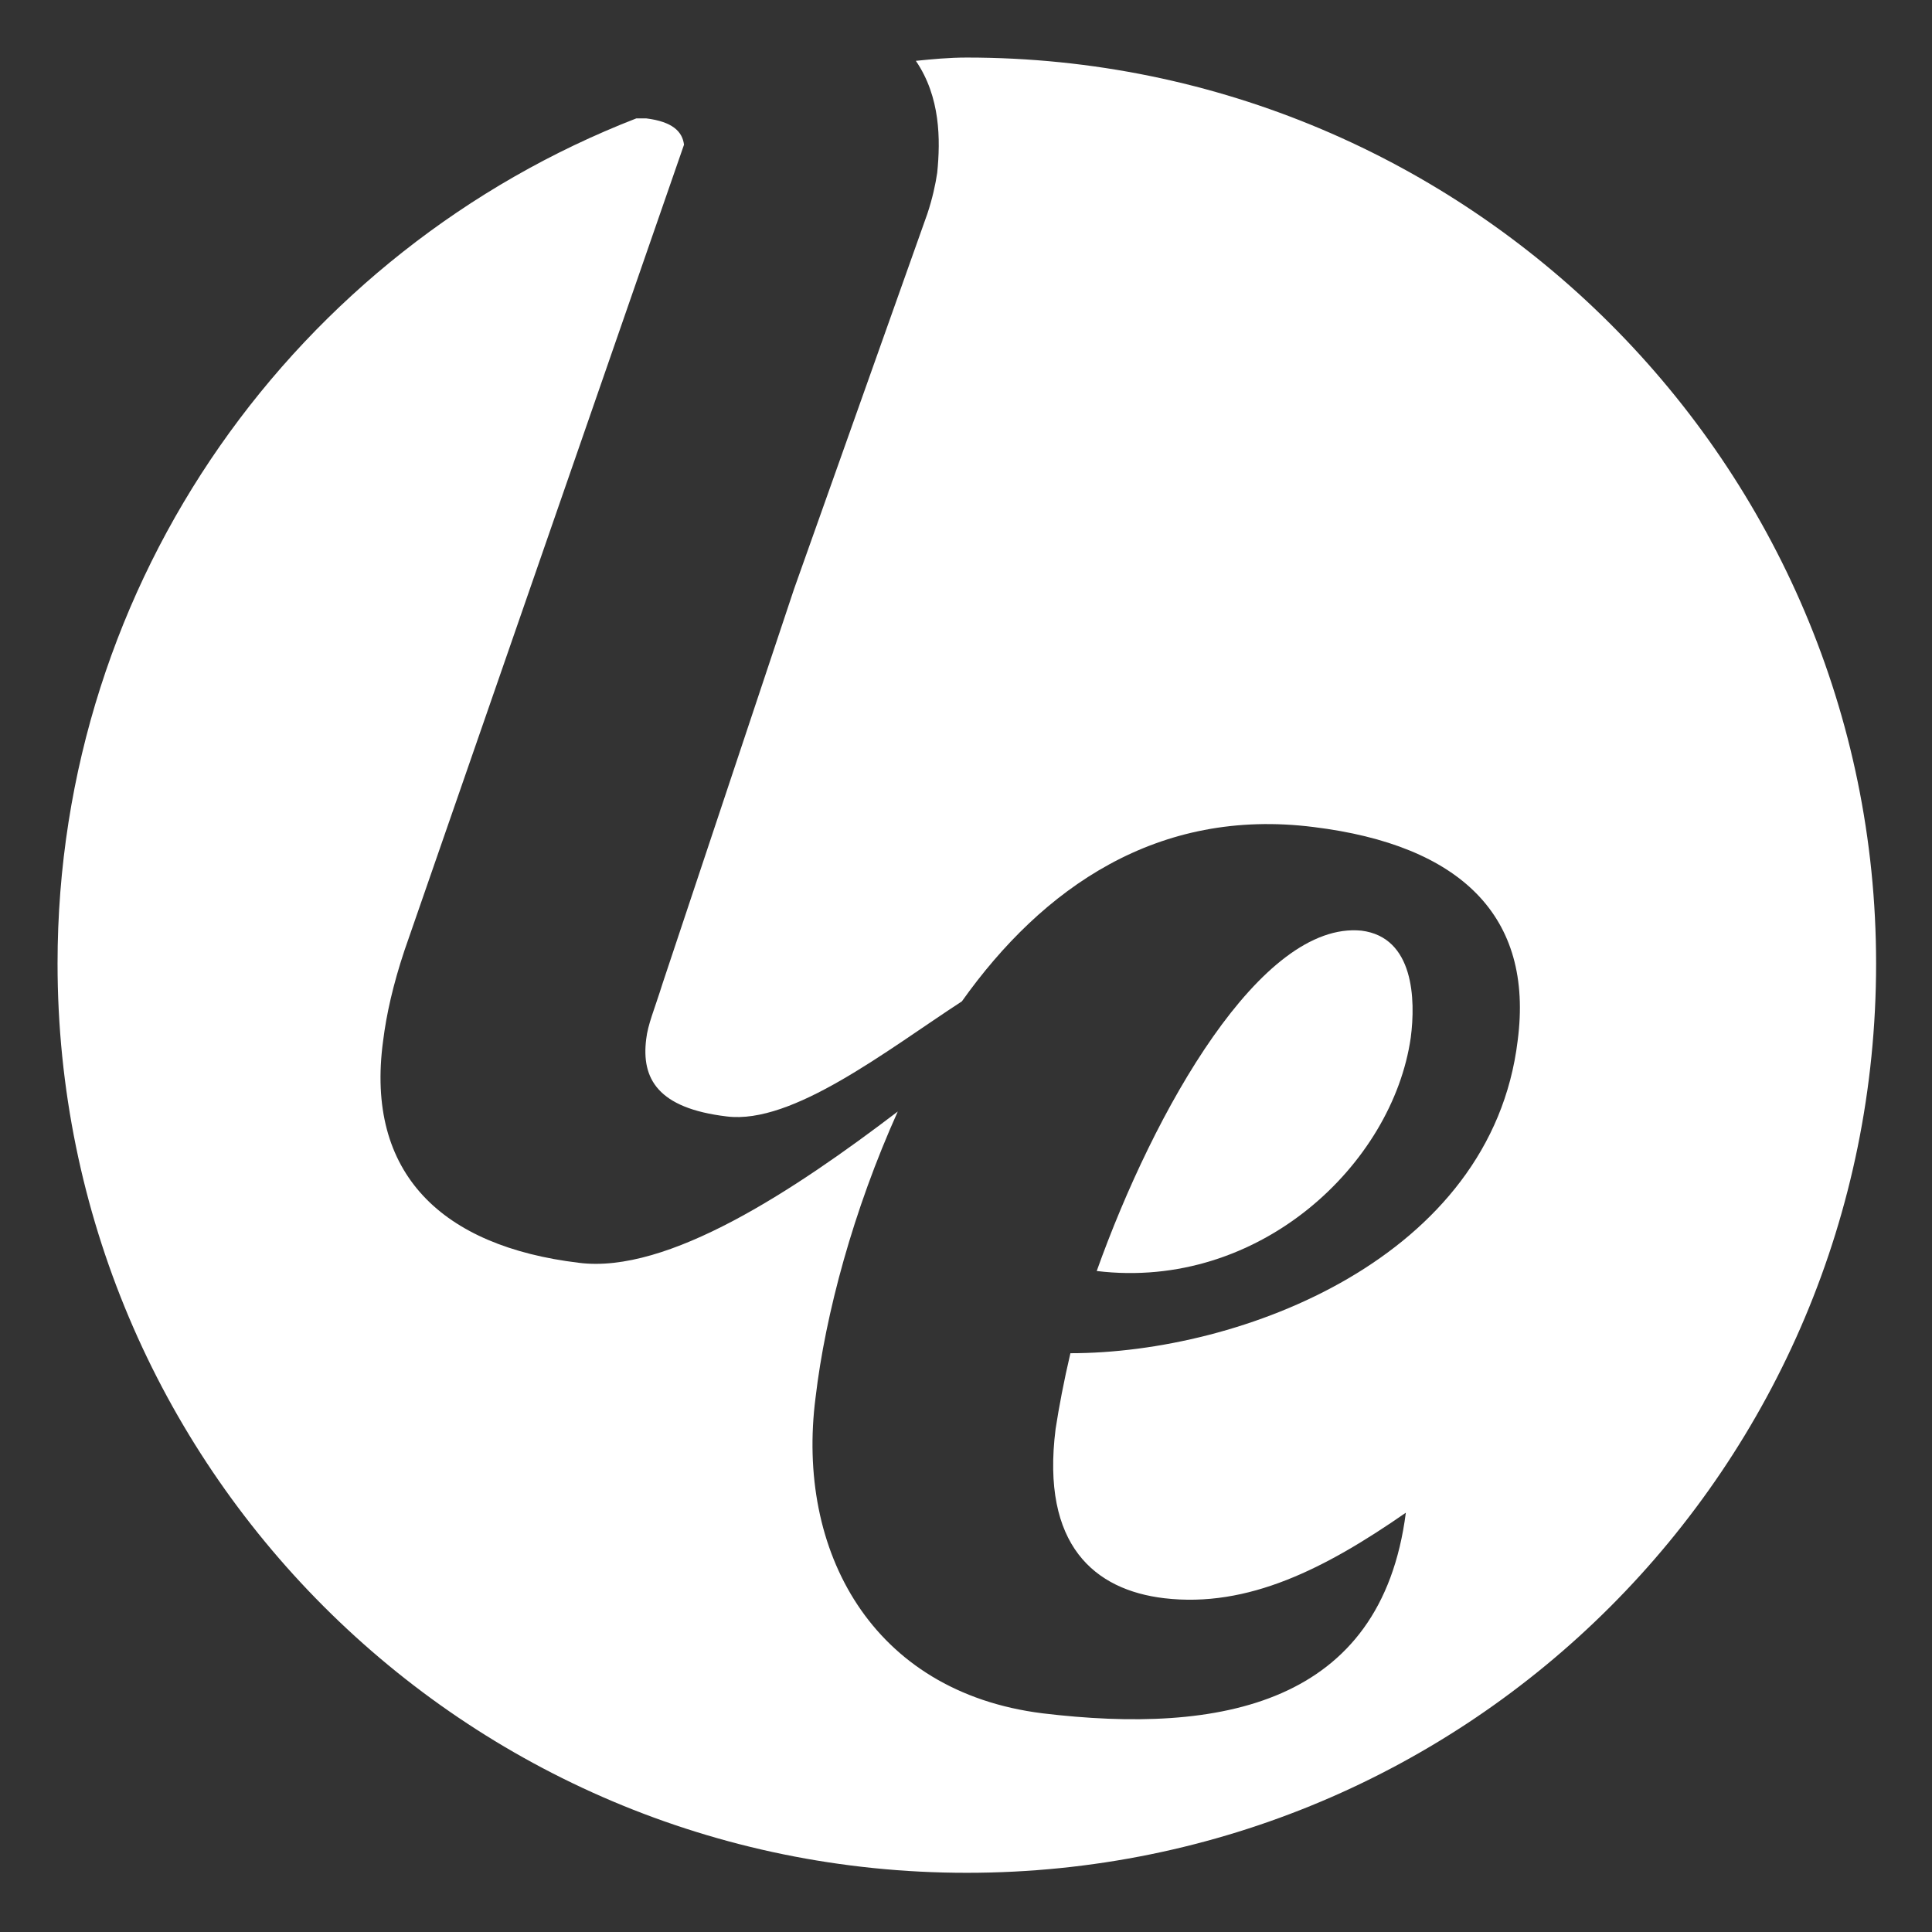 <?xml version="1.0" encoding="utf-8"?>
<!-- Generator: Adobe Illustrator 19.2.0, SVG Export Plug-In . SVG Version: 6.00 Build 0)  -->
<!DOCTYPE svg PUBLIC "-//W3C//DTD SVG 1.1//EN" "http://www.w3.org/Graphics/SVG/1.1/DTD/svg11.dtd">
<svg version="1.1" id="Ebene_1" xmlns="http://www.w3.org/2000/svg" xmlns:xlink="http://www.w3.org/1999/xlink" x="0px" y="0px"
	 viewBox="0 0 117.5 117.5" style="enable-background:new 0 0 117.5 117.5;" xml:space="preserve">
<rect x="0" y="0" width="117.5" height="117.5" fill="#333333" stroke="none"/>
<style type="text/css">
	.st0{fill:#FFFFFF;}
</style>
<g>
	<path class="st0" d="M58.8,3.5c-1.1,0-2.1,0.1-3.1,0.2c1.5,2.2,1.5,4.8,1.3,6.8c-0.1,0.7-0.3,1.6-0.6,2.5l-8.1,22.8l-8,24
		c-0.5,1.6-0.9,2.5-1,3.4c-0.3,2.4,0.7,4.2,4.9,4.7c4,0.5,9.7-4,14.3-7c4.9-6.9,11.9-11.8,21.4-10.6c8.9,1.1,13.4,5.4,12.4,13
		c-1.6,13.2-16.8,19-27.2,19c-0.4,1.7-0.7,3.3-0.9,4.6c-0.9,7.1,2.4,9.8,6.6,10.3c5.1,0.6,9.8-1.8,14.7-5.2
		c-1.5,11.7-11.3,13.5-22.1,12.2c-10.4-1.3-15-9.9-13.8-19.2c0.6-5.1,2.3-11.4,5-17.4c-6.3,4.8-14,9.9-19.4,9.2
		c-8.3-1-13-5.4-11.9-13.5c0.2-1.6,0.6-3.4,1.3-5.5l17-49c-0.1-0.8-0.7-1.4-2.3-1.6c-0.2,0-0.4,0-0.6,0c-20.6,8-35.2,28-35.2,51.4
		c0,30.5,24.7,55.3,55.3,55.3s55.3-24.7,55.3-55.3C114.1,28.3,89.4,3.5,58.8,3.5z"/>
	<path class="st0" d="M85.8,63.1c0.3-2.3,0.2-6.1-3-6.5C76.7,56,70.2,67.5,66.7,77.3C76.6,78.5,84.7,70.8,85.8,63.1z"/>
</g>
</svg>
